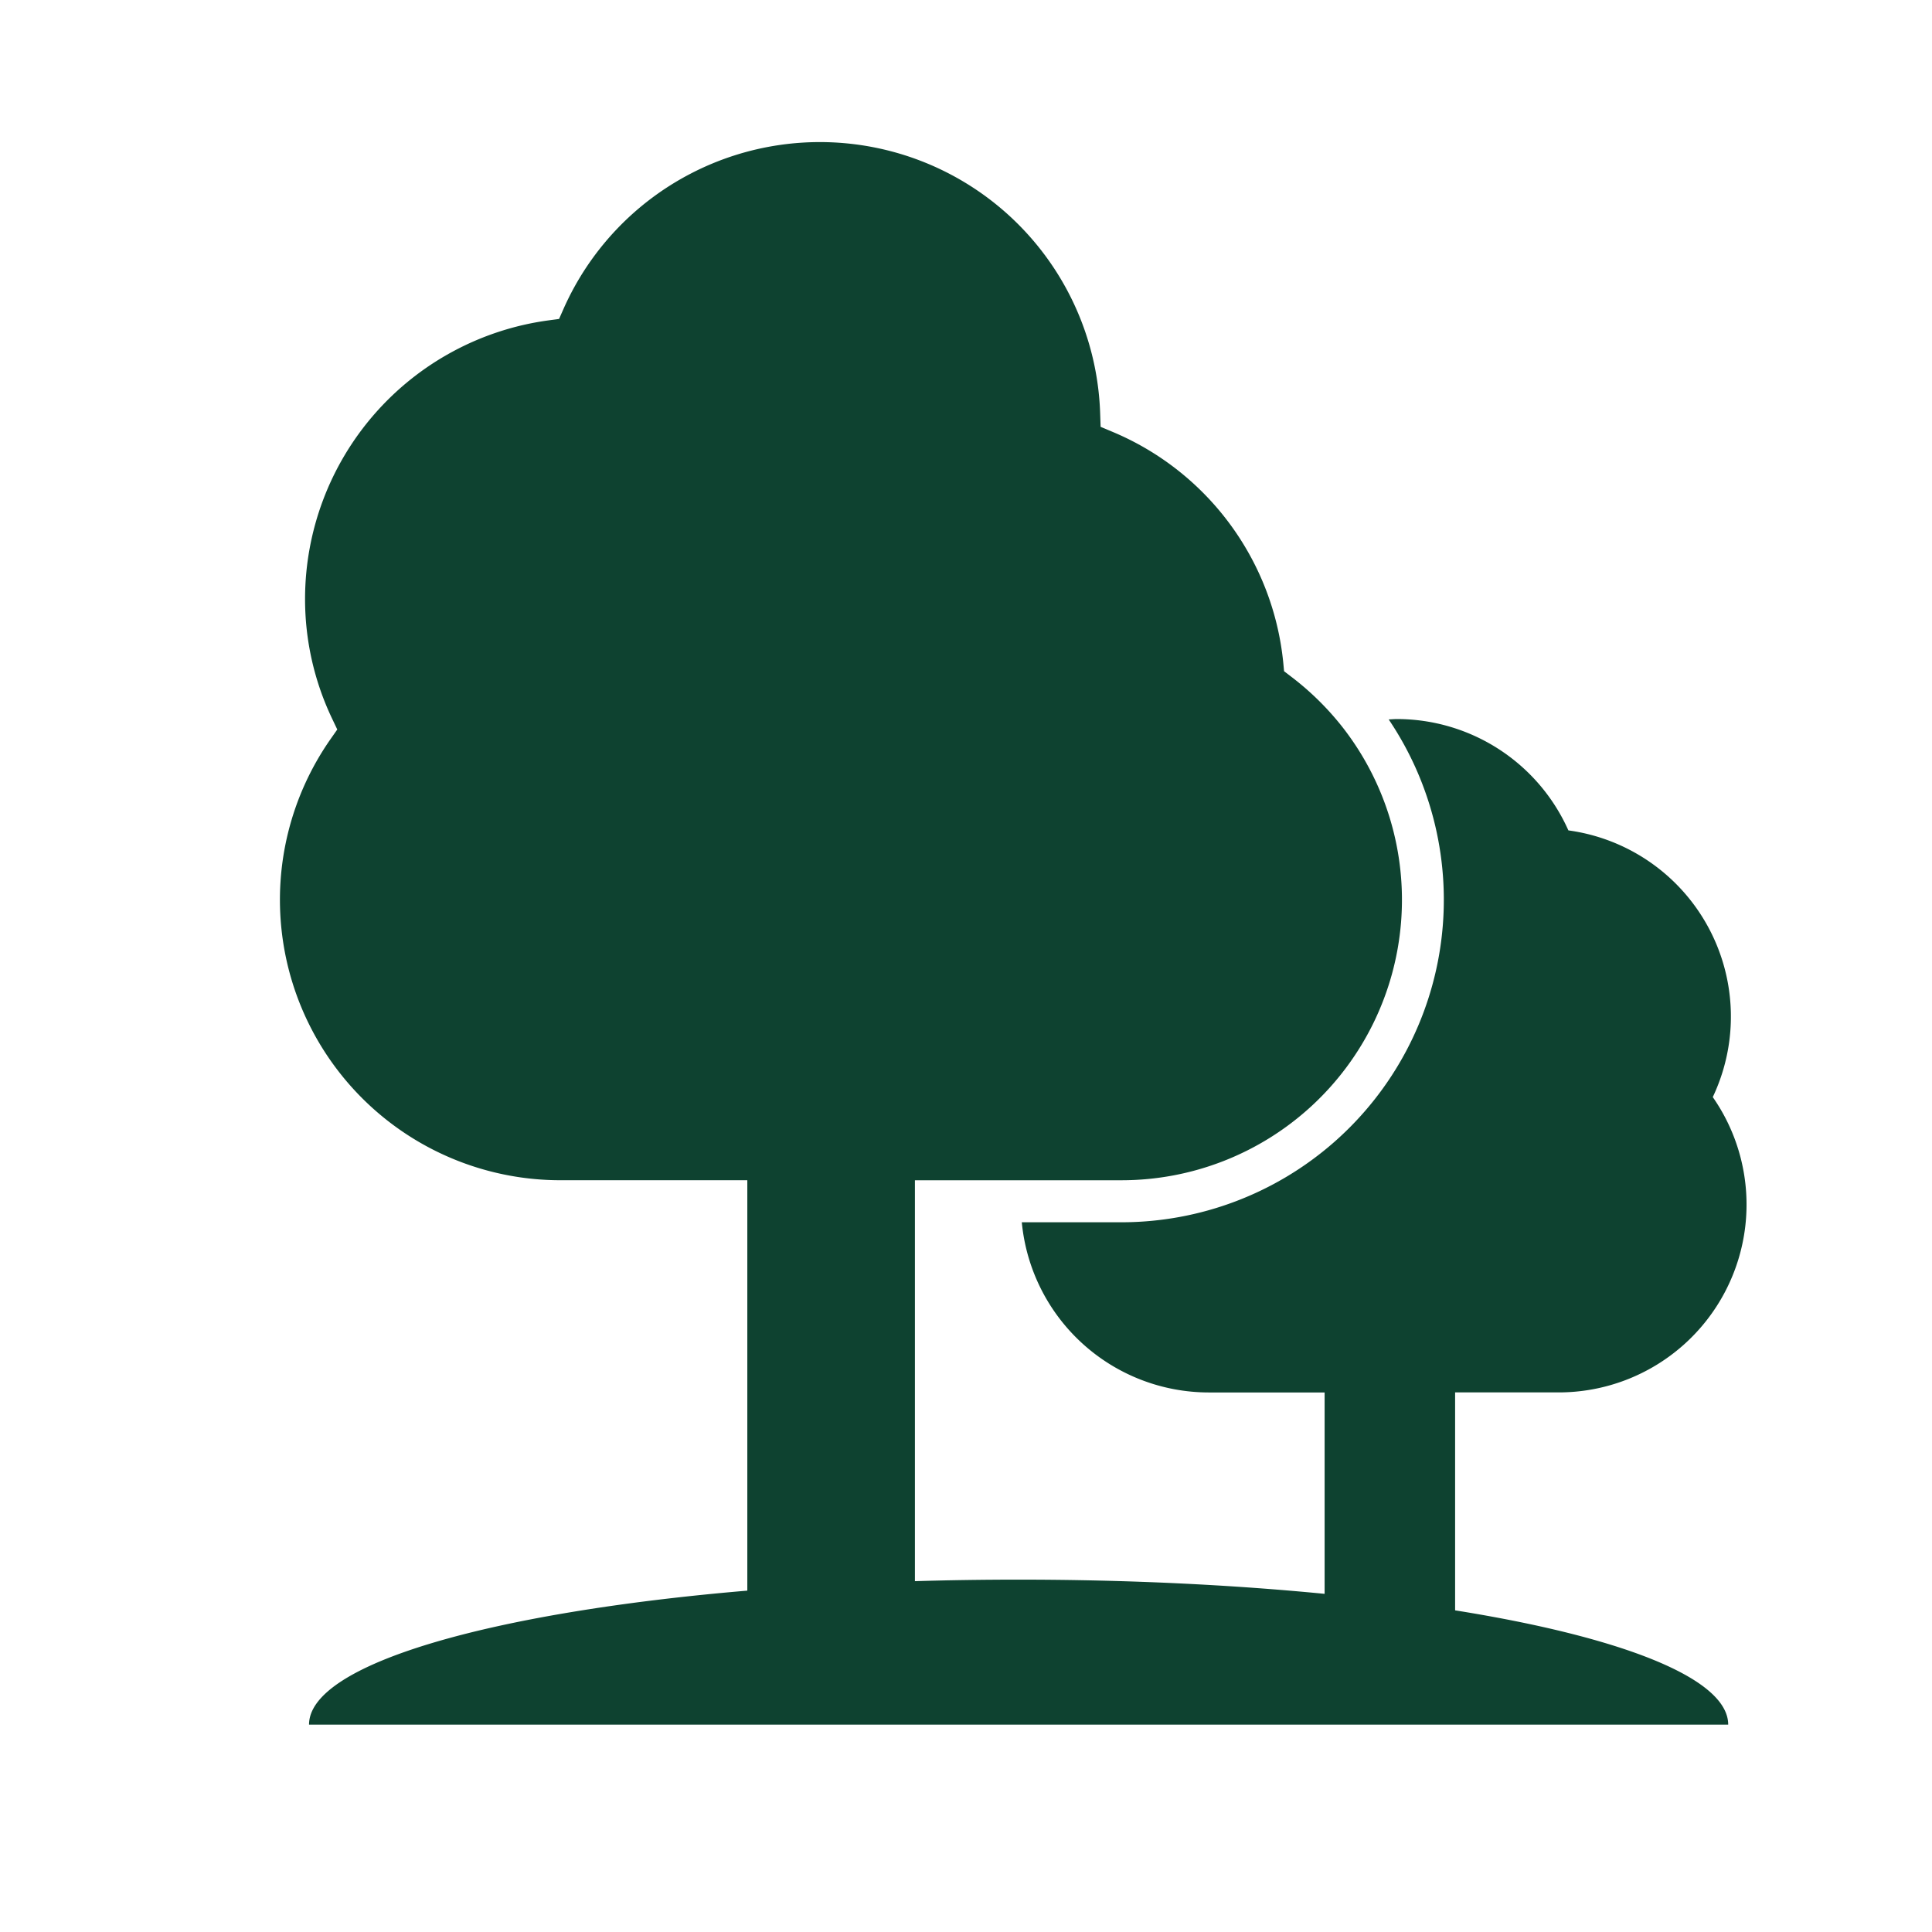 <?xml version="1.0" encoding="UTF-8"?>
<svg xmlns="http://www.w3.org/2000/svg" xmlns:xlink="http://www.w3.org/1999/xlink" width="68" height="68" viewBox="0 0 68 68">
  <defs>
    <clipPath id="clip-Espacos-verdes">
      <rect width="68" height="68"></rect>
    </clipPath>
  </defs>
  <g id="Espacos-verdes" clip-path="url(#clip-Espacos-verdes)">
    <g id="noun-trees-1663552" transform="translate(2.526 -2.58)">
      <path id="Caminho_6579" data-name="Caminho 6579" d="M51.865,59.259V51.588h3.642a6.612,6.612,0,0,0,5.427-10.394,6.614,6.614,0,0,0-5.082-9.387,6.613,6.613,0,0,0-6.039-3.919c-.1,0-.19.011-.286.013A11.351,11.351,0,0,1,40.12,45.6H36.614A6.616,6.616,0,0,0,43.2,51.59h4.072v7.088c-3.26-.319-6.912-.5-10.769-.5q-1.86,0-3.651.054V44.121H40.12A9.871,9.871,0,0,0,47.9,28.171,10,10,0,0,0,46.1,26.4l-.255-.195-.03-.319a9.868,9.868,0,0,0-5.992-8.1l-.435-.183-.016-.472a9.87,9.87,0,0,0-18.879-3.7l-.166.375-.407.055a9.9,9.9,0,0,0-8.533,9.78,9.772,9.772,0,0,0,.95,4.228l.184.387-.246.351a9.87,9.87,0,0,0,8.1,15.513h6.578V58.565c-9.055.767-15.426,2.59-15.426,4.716H61.477C61.476,61.647,57.714,60.193,51.865,59.259Z" transform="translate(-3.176 0)" fill="#0e4230"></path>
    </g>
  </g>
</svg>

